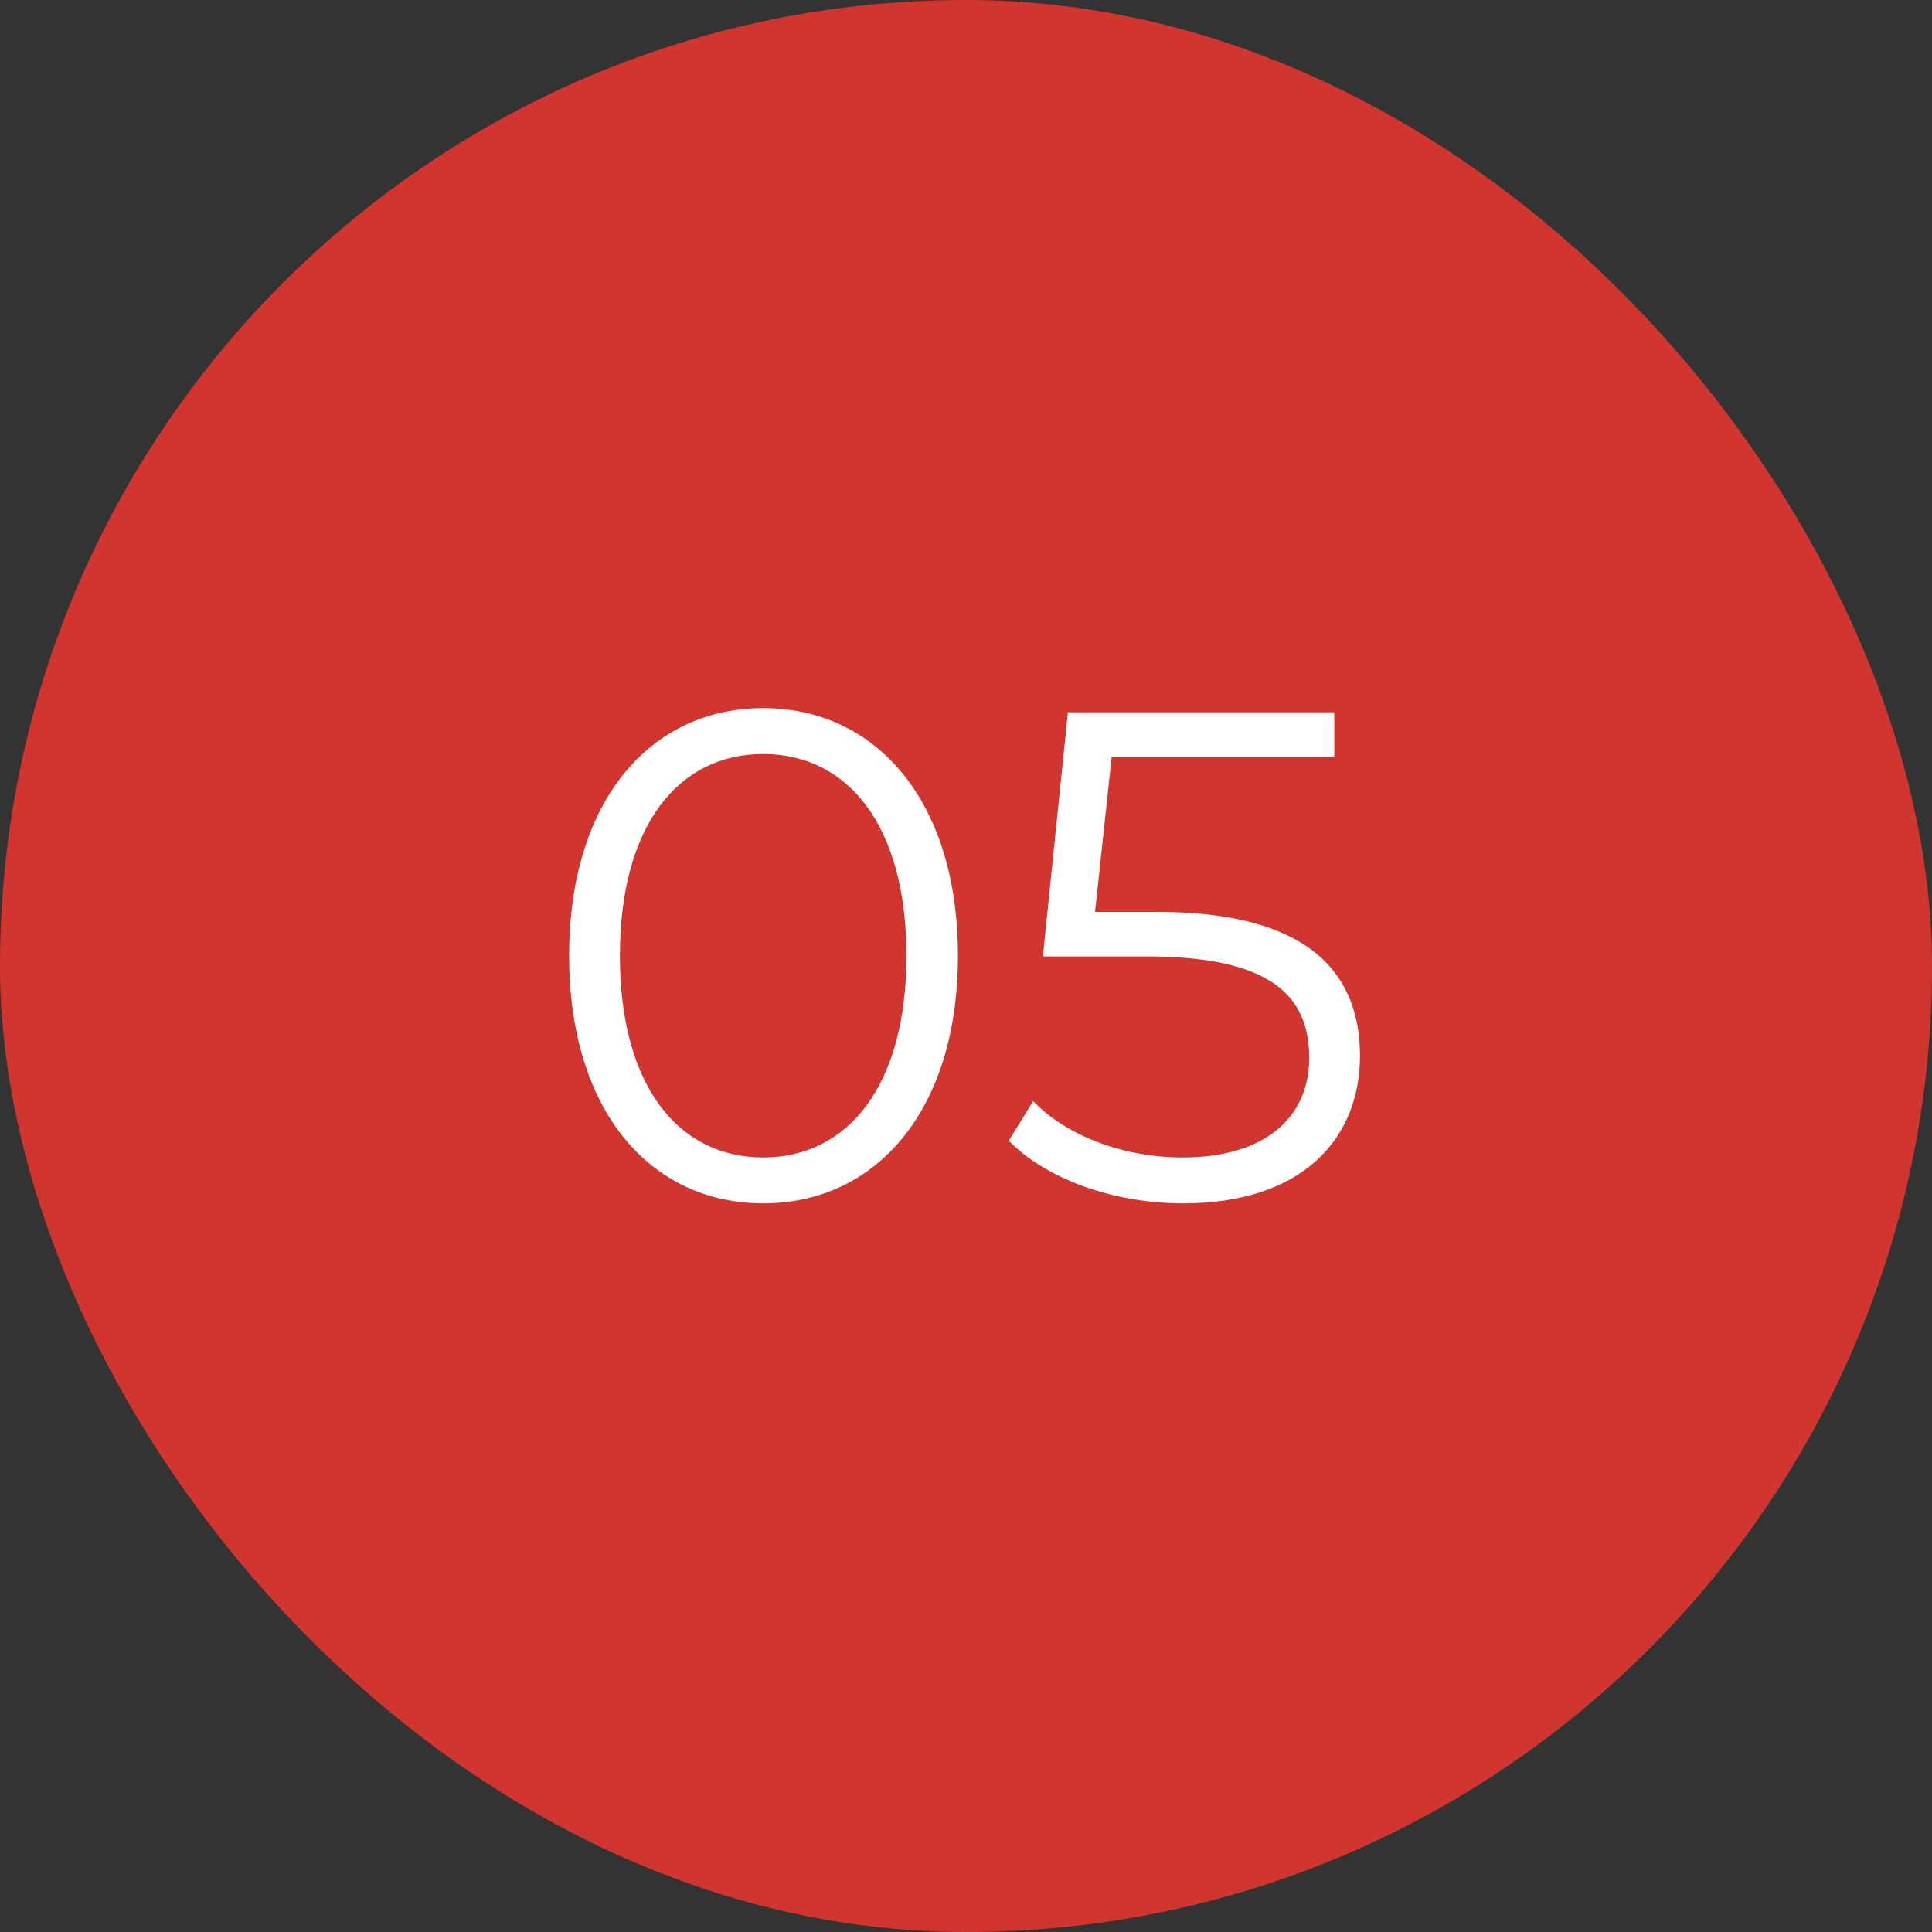 <?xml version="1.0" encoding="UTF-8"?> <svg xmlns="http://www.w3.org/2000/svg" width="29" height="29" viewBox="0 0 29 29" fill="none"><rect x="0" y="0" width="29" height="29" fill="#333333" stroke="none"/><rect width="29" height="29" rx="14.5" fill="#D0362F"></rect><path d="M11.456 18.063C9.764 18.063 8.543 16.674 8.543 14.346C8.543 12.018 9.764 10.629 11.456 10.629C13.147 10.629 14.379 12.018 14.379 14.346C14.379 16.674 13.147 18.063 11.456 18.063ZM11.456 17.374C12.729 17.374 13.606 16.298 13.606 14.346C13.606 12.394 12.729 11.318 11.456 11.318C10.182 11.318 9.305 12.394 9.305 14.346C9.305 16.298 10.182 17.374 11.456 17.374ZM17.376 13.688C19.579 13.688 20.414 14.555 20.414 15.849C20.414 17.092 19.548 18.063 17.763 18.063C16.708 18.063 15.706 17.697 15.142 17.123L15.508 16.528C15.977 17.019 16.813 17.374 17.752 17.374C18.995 17.374 19.652 16.768 19.652 15.881C19.652 14.941 19.068 14.356 17.209 14.356H15.654L16.03 10.692H20.028V11.36H16.687L16.437 13.688H17.376Z" fill="white"></path></svg> 